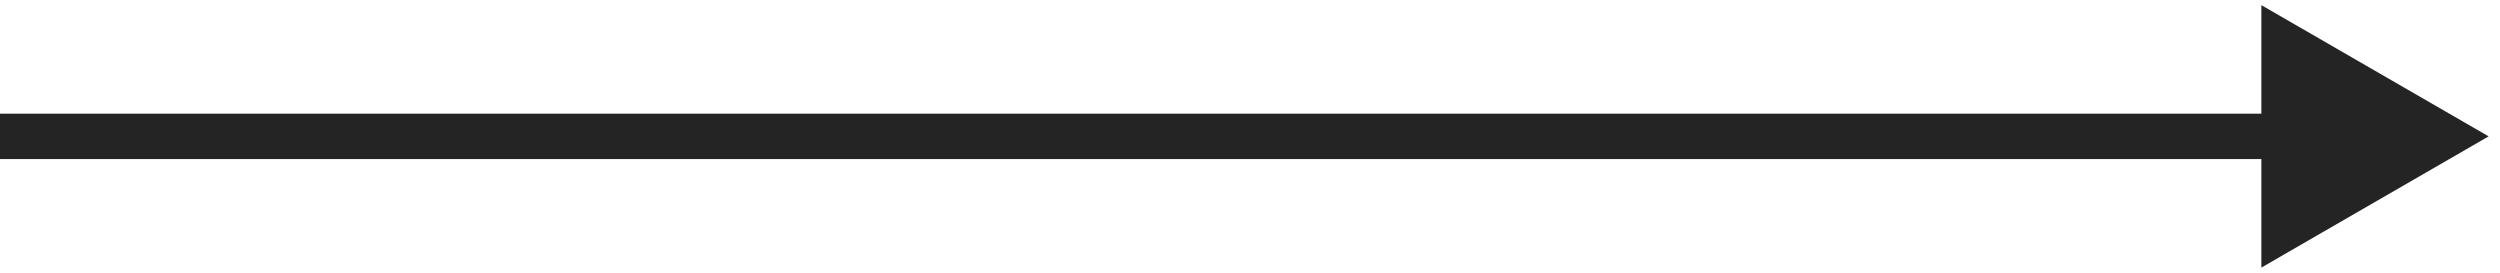 <?xml version="1.0" encoding="UTF-8"?> <svg xmlns="http://www.w3.org/2000/svg" width="110" height="12" viewBox="0 0 110 12" fill="none"><path d="M109.5 6L99.5 0.226V11.774L109.5 6ZM0 7H100.5V5H0V7Z" fill="#242424"></path></svg> 